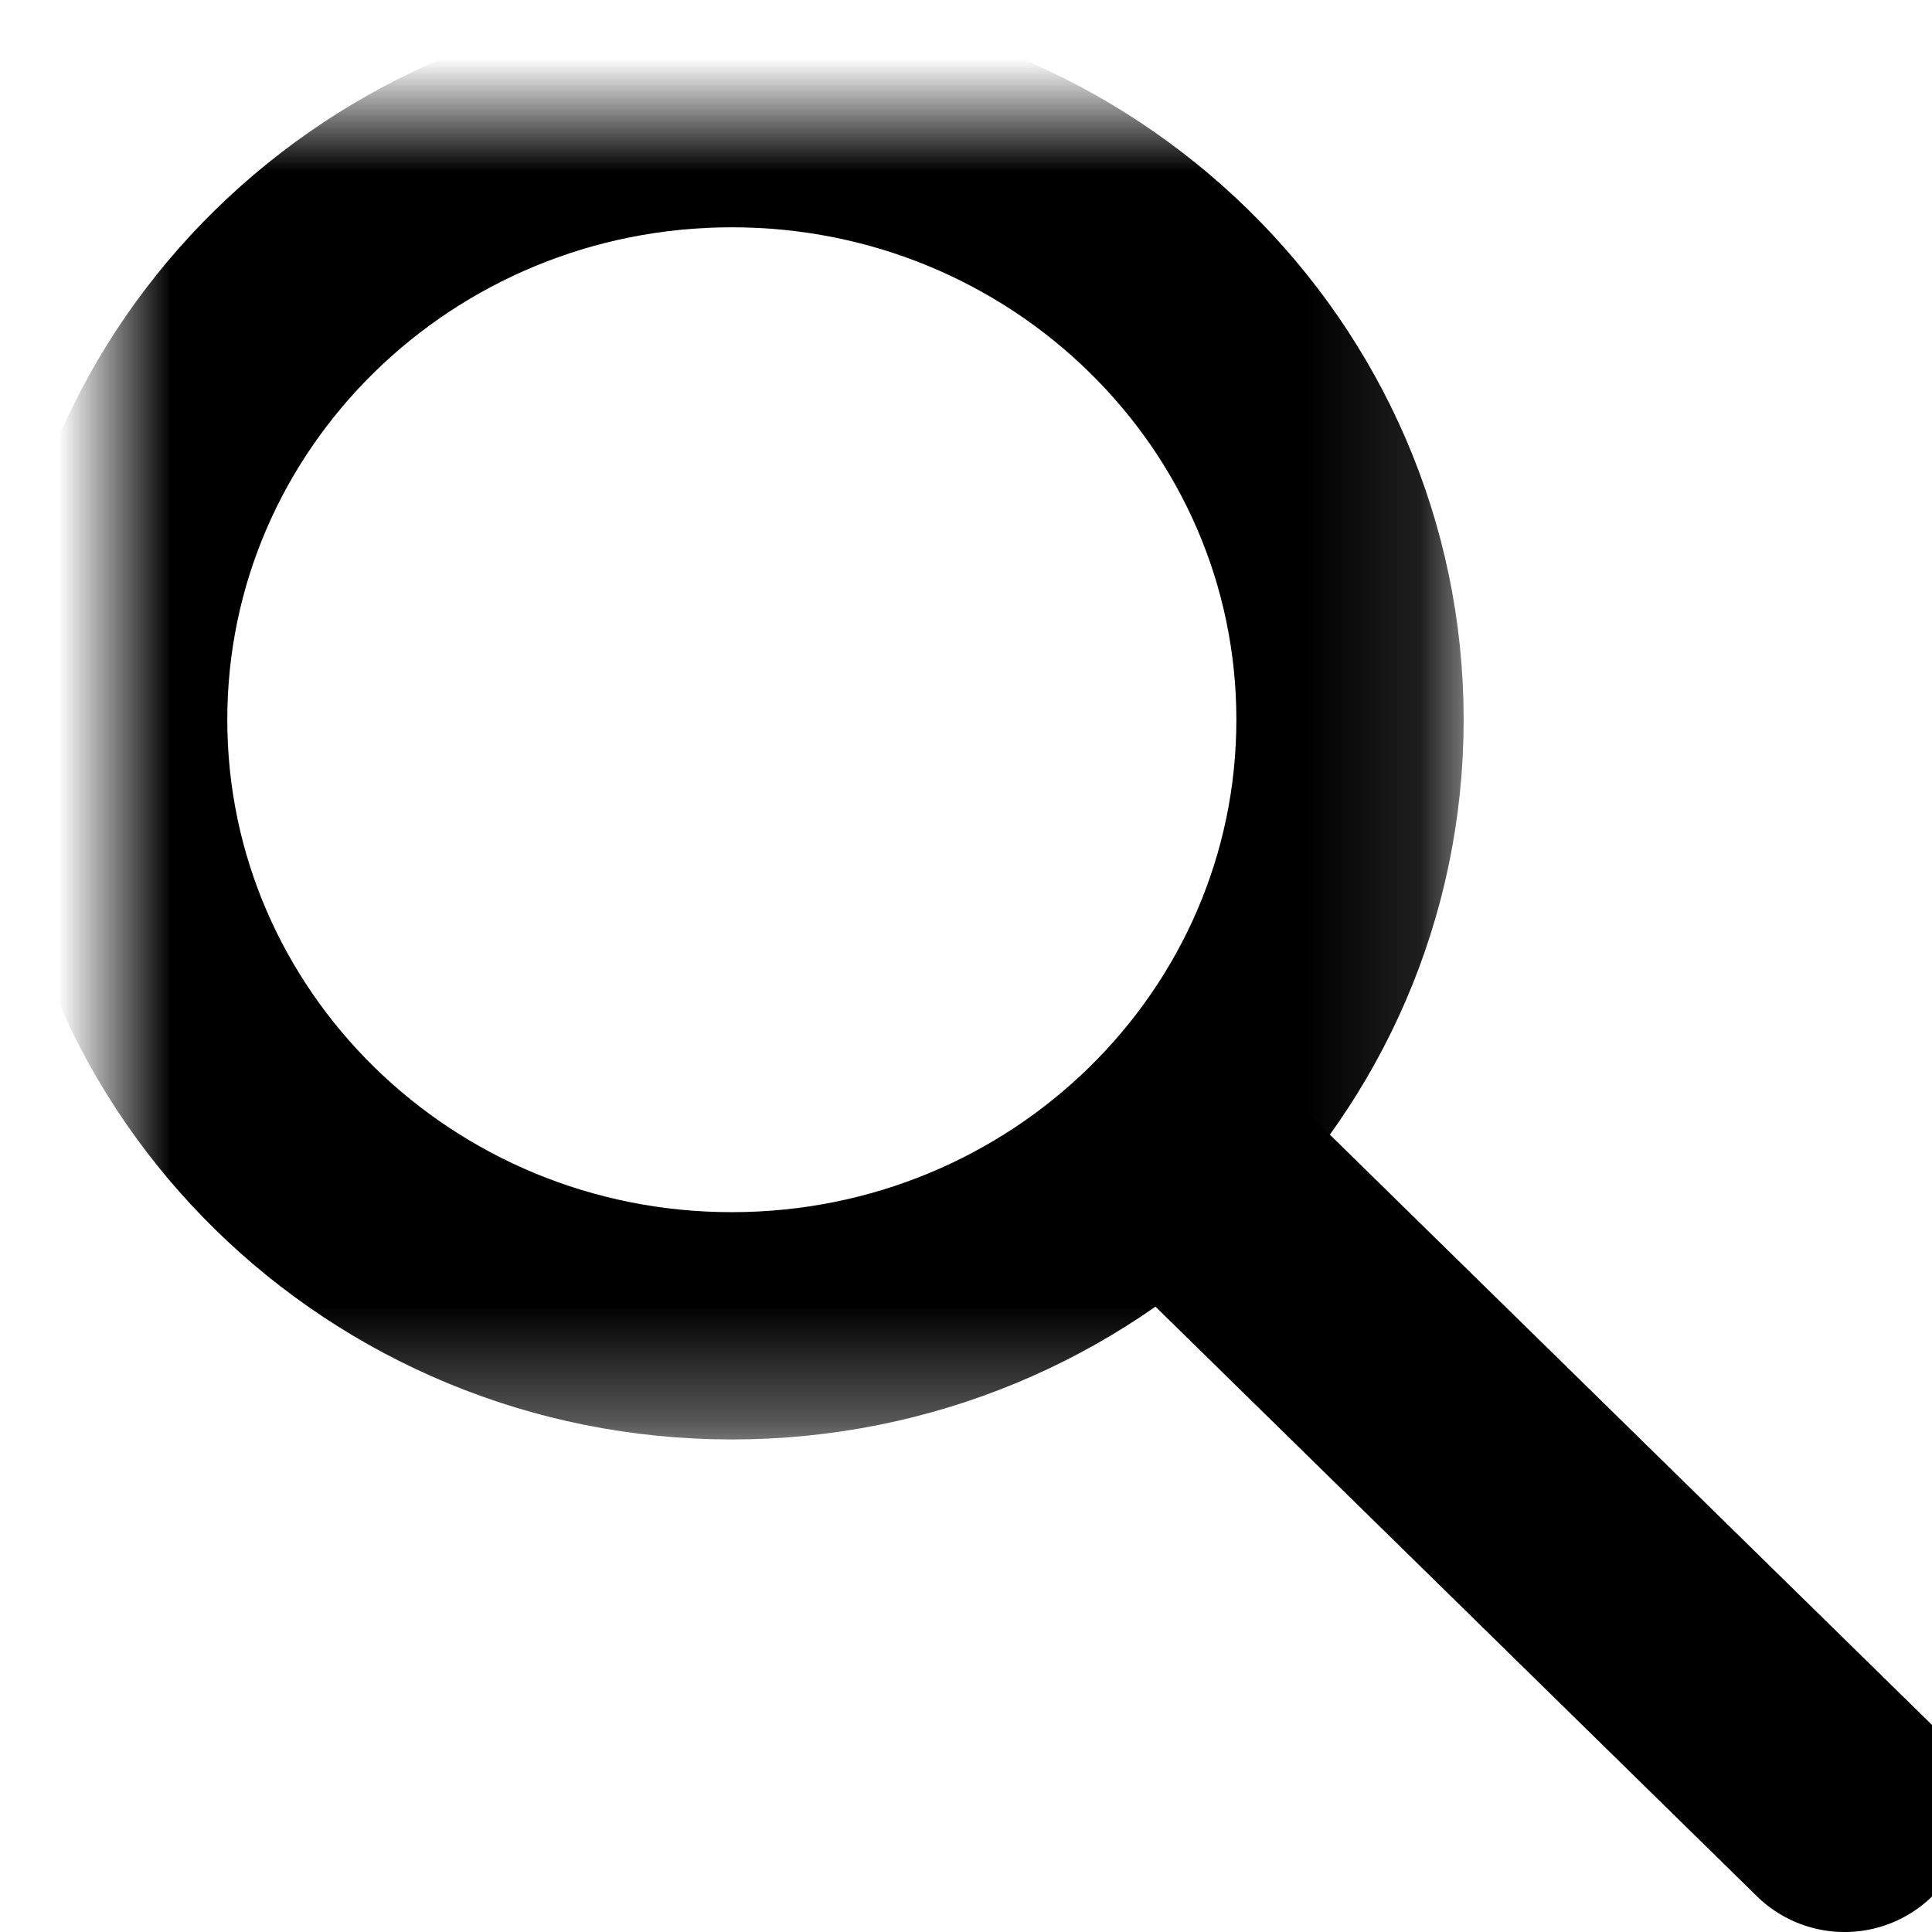 <svg xmlns="http://www.w3.org/2000/svg" xmlns:xlink="http://www.w3.org/1999/xlink" width="17" height="17" viewBox="0 0 17 17">
    <defs>
        <path id="a" d="M10.879 5.333c0 2.945-2.435 5.333-5.44 5.333C2.435 10.666 0 8.278 0 5.333 0 2.388 2.435 0 5.44 0c3.004 0 5.439 2.388 5.439 5.333z"/>
        <mask id="b" width="12.879" height="12.666" x="-1" y="-1">
            <path fill="#fff" d="M-1-1h12.879v12.666H-1z"/>
            <use xlink:href="#a"/>
        </mask>
    </defs>
    <g fill="none" fill-rule="evenodd" transform="translate(1 1)">
        <use stroke="#000" stroke-linecap="round" stroke-linejoin="round" stroke-width="2" mask="url(#b)" xlink:href="#a"/>
        <path fill="#000" d="M16 14.178l-5.44-5.333a1.103 1.103 0 0 0-1.538 0 1.053 1.053 0 0 0 0 1.51l5.44 5.333a1.103 1.103 0 0 0 1.538 0"/>
    </g>
</svg>
